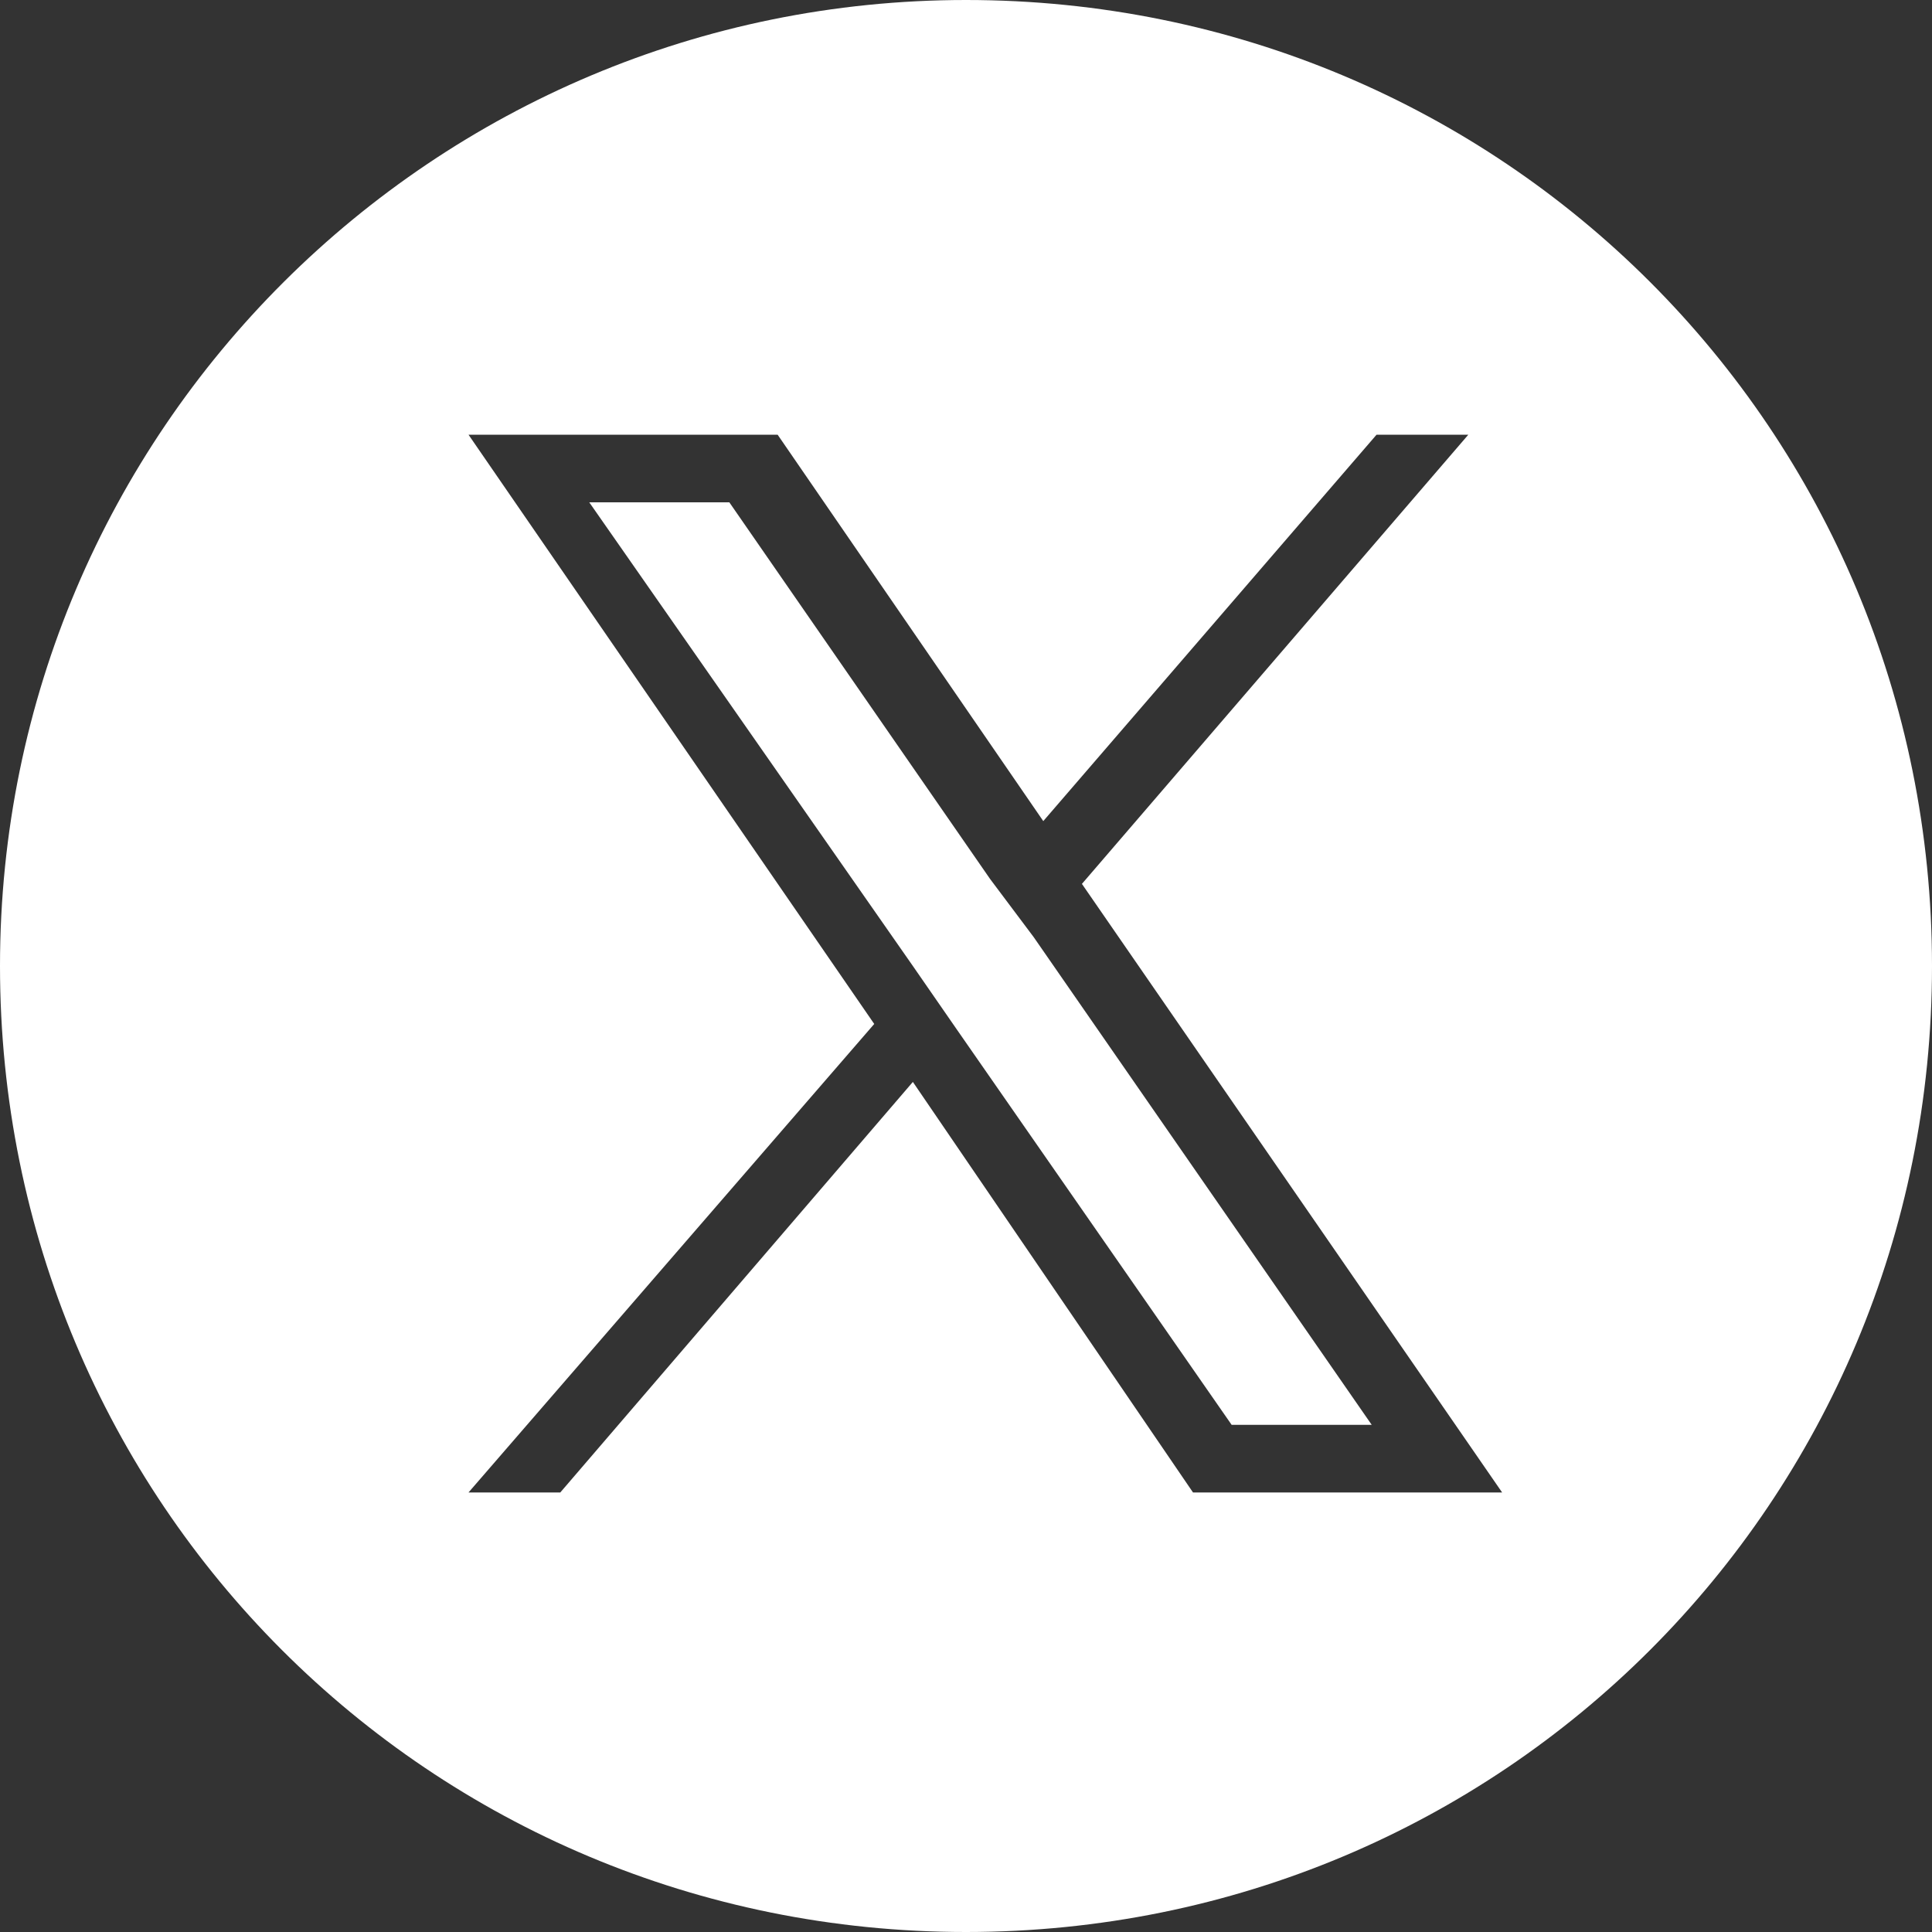 <?xml version="1.0" encoding="UTF-8"?>
<svg id="_レイヤー_1" data-name="レイヤー_1" xmlns="http://www.w3.org/2000/svg" version="1.1" viewBox="0 0 40 40">
  <rect x="0" y="0" width="40" height="40" fill="#333333" stroke="none"/>
  <!-- Generator: Adobe Illustrator 29.3.1, SVG Export Plug-In . SVG Version: 2.1.0 Build 151)  -->
  <defs>
    <style>
      .st0 {
        fill: #fff;
      }
    </style>
  </defs>
  <polygon class="st0" points="20.5 18.2 15.1 10.4 12.2 10.4 18.9 20 19.8 21.3 19.8 21.3 25.5 29.5 28.4 29.5 21.4 19.4 20.5 18.2"/>
  <path class="st0" d="M20,0C9,0,0,8.9,0,20s8.9,20,20,20,20-8.9,20-20S31.1,0,20,0ZM24.7,30.9l-5.8-8.5-7.3,8.5h-1.9l8.4-9.7-8.4-12.2h6.4l5.5,8,6.9-8h1.9l-8,9.3h0l8.7,12.6h-6.4Z"/>
</svg>